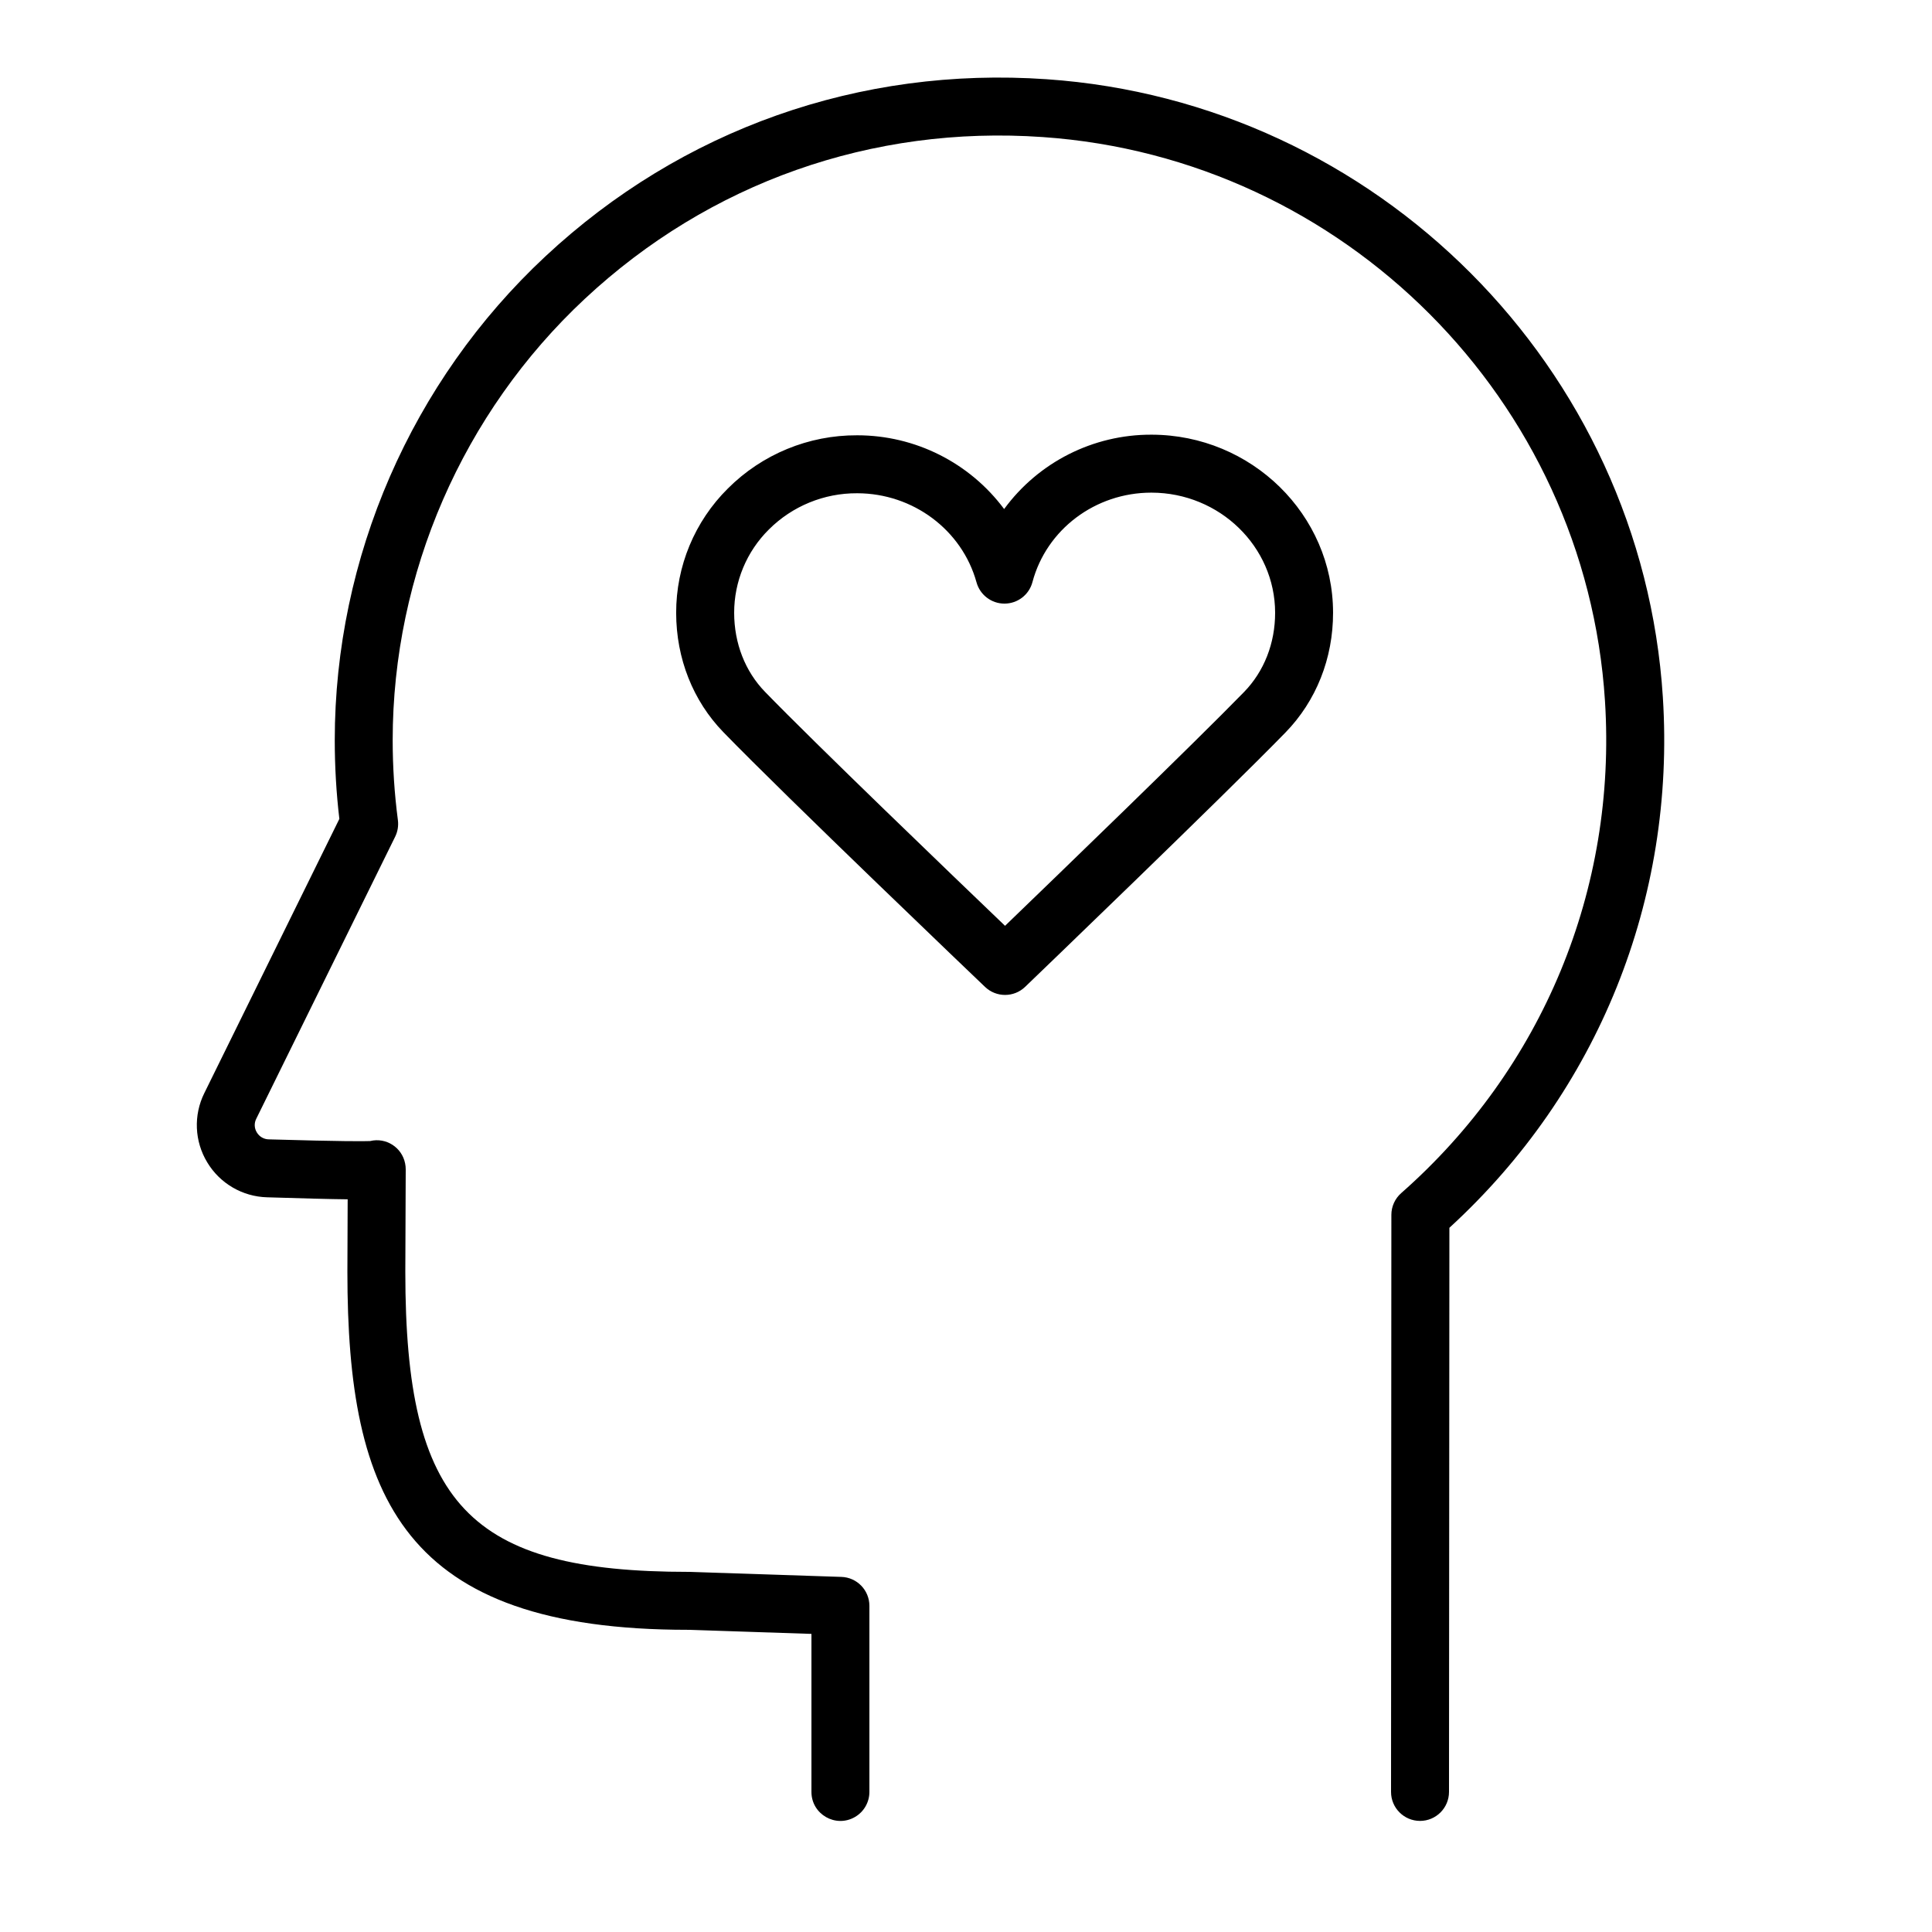 <?xml version="1.0" encoding="UTF-8"?> <svg xmlns="http://www.w3.org/2000/svg" viewBox="0 0 100.00 100.00" data-guides="{&quot;vertical&quot;:[],&quot;horizontal&quot;:[]}"><path fill="url(#tSvgGradienta1c7d591c)" stroke="none" fill-opacity="1" stroke-width="1" stroke-opacity="1" color="rgb(51, 51, 51)" fill-rule="evenodd" id="tSvg134823fc60f" title="Path 14" d="M86.069 36.088C84.985 19.034 71.274 5.282 54.177 4.101C44.495 3.43 35.279 6.689 28.225 13.274C21.299 19.738 17.327 28.865 17.327 38.314C17.327 39.68 17.407 41.047 17.565 42.386C15.235 47.118 12.904 51.85 10.574 56.582C10.01 57.722 10.066 59.072 10.725 60.161C11.381 61.255 12.551 61.938 13.826 61.972C15.731 62.029 17.057 62.068 17.995 62.076C17.99 63.327 17.986 64.577 17.981 65.828C17.981 77.565 20.874 84.36 35.613 84.359C37.742 84.429 39.871 84.5 42 84.57C42 87.297 42 90.023 42 92.75C42 93.905 43.25 94.626 44.25 94.049C44.714 93.781 45 93.286 45 92.75C45 89.54 45 86.329 45 83.119C45 82.309 44.358 81.646 43.549 81.62C40.92 81.533 38.29 81.447 35.661 81.36C24.272 81.36 20.979 77.877 20.979 65.834C20.986 64.065 20.993 62.296 21 60.527C21 60.424 20.99 60.322 20.969 60.22C20.805 59.388 19.98 58.86 19.156 59.061C18.845 59.073 17.75 59.085 13.913 58.973C13.658 58.97 13.422 58.833 13.293 58.613C13.16 58.399 13.149 58.131 13.264 57.907C15.66 53.041 18.057 48.174 20.453 43.308C20.584 43.042 20.633 42.743 20.595 42.449C20.415 41.078 20.325 39.697 20.325 38.314C20.325 29.693 23.95 21.366 30.27 15.467C36.71 9.456 45.133 6.478 53.968 7.094C69.572 8.172 82.084 20.719 83.073 36.279C83.693 46.022 79.848 55.308 72.526 61.755C72.203 62.039 72.017 62.449 72.017 62.88C72.011 72.836 72.006 82.793 72 92.749C71.999 93.577 72.671 94.249 73.499 94.25C73.499 94.25 73.5 94.25 73.5 94.25C74.328 94.25 74.999 93.579 75 92.751C75.007 83.017 75.013 73.284 75.02 63.55C82.714 56.507 86.734 46.538 86.069 36.088Z"></path><path fill="url(#tSvgGradient7c827e4dd3)" stroke="none" fill-opacity="1" stroke-width="1" stroke-opacity="1" color="rgb(51, 51, 51)" fill-rule="evenodd" id="tSvg127532feb0d" title="Path 15" d="M59.605 22.499C59.601 22.499 59.596 22.499 59.592 22.499C56.584 22.491 53.752 23.921 51.974 26.348C50.186 23.947 47.369 22.532 44.376 22.531C44.372 22.531 44.368 22.531 44.364 22.531C41.856 22.519 39.448 23.51 37.675 25.284C35.957 26.986 34.993 29.306 34.998 31.725C35.001 34.083 35.868 36.273 37.437 37.892C40.698 41.255 50.568 50.684 50.986 51.083C51.567 51.637 52.482 51.636 53.061 51.079C53.477 50.68 63.279 41.257 66.534 37.916C68.127 36.281 69.003 34.076 68.999 31.708C68.993 26.638 64.778 22.506 59.605 22.499ZM66 31.713C66.002 33.293 65.43 34.753 64.387 35.823C61.783 38.496 54.692 45.345 52.021 47.92C49.335 45.348 42.198 38.492 39.593 35.805C38.568 34.747 38.002 33.297 38 31.721C37.998 30.1 38.646 28.545 39.798 27.405C41.009 26.196 42.654 25.521 44.365 25.531C44.368 25.531 44.37 25.531 44.373 25.531C47.257 25.535 49.795 27.431 50.544 30.142C50.724 30.792 51.316 31.243 51.99 31.243C51.992 31.243 51.995 31.243 51.997 31.243C52.674 31.241 53.266 30.784 53.439 30.129C54.166 27.402 56.695 25.499 59.592 25.499C59.595 25.499 59.598 25.499 59.601 25.499C63.125 25.504 65.995 28.292 66 31.713Z"></path><defs><linearGradient id="tSvgGradienta1c7d591c" x1="75.017" x2="21.311" y1="81.037" y2="17.23" gradientUnits="userSpaceOnUse" gradientTransform=""><stop offset="0" stop-color="hsl(346.896,73.11%,76.67%)" stop-opacity="1" transform="translate(-5950, -4950)"></stop><stop offset="1" stop-color="hsl(354.456,77.78%,70%)" stop-opacity="1" transform="translate(-5950, -4950)"></stop></linearGradient><linearGradient id="tSvgGradient7c827e4dd3" x1="64.02" x2="39.977" y1="47.251" y2="26.746" gradientUnits="userSpaceOnUse" gradientTransform=""><stop offset="0" stop-color="hsl(346.896,73.11%,76.67%)" stop-opacity="1" transform="translate(-5950, -4950)"></stop><stop offset="1" stop-color="hsl(354.456,77.78%,70%)" stop-opacity="1" transform="translate(-5950, -4950)"></stop></linearGradient></defs></svg> 